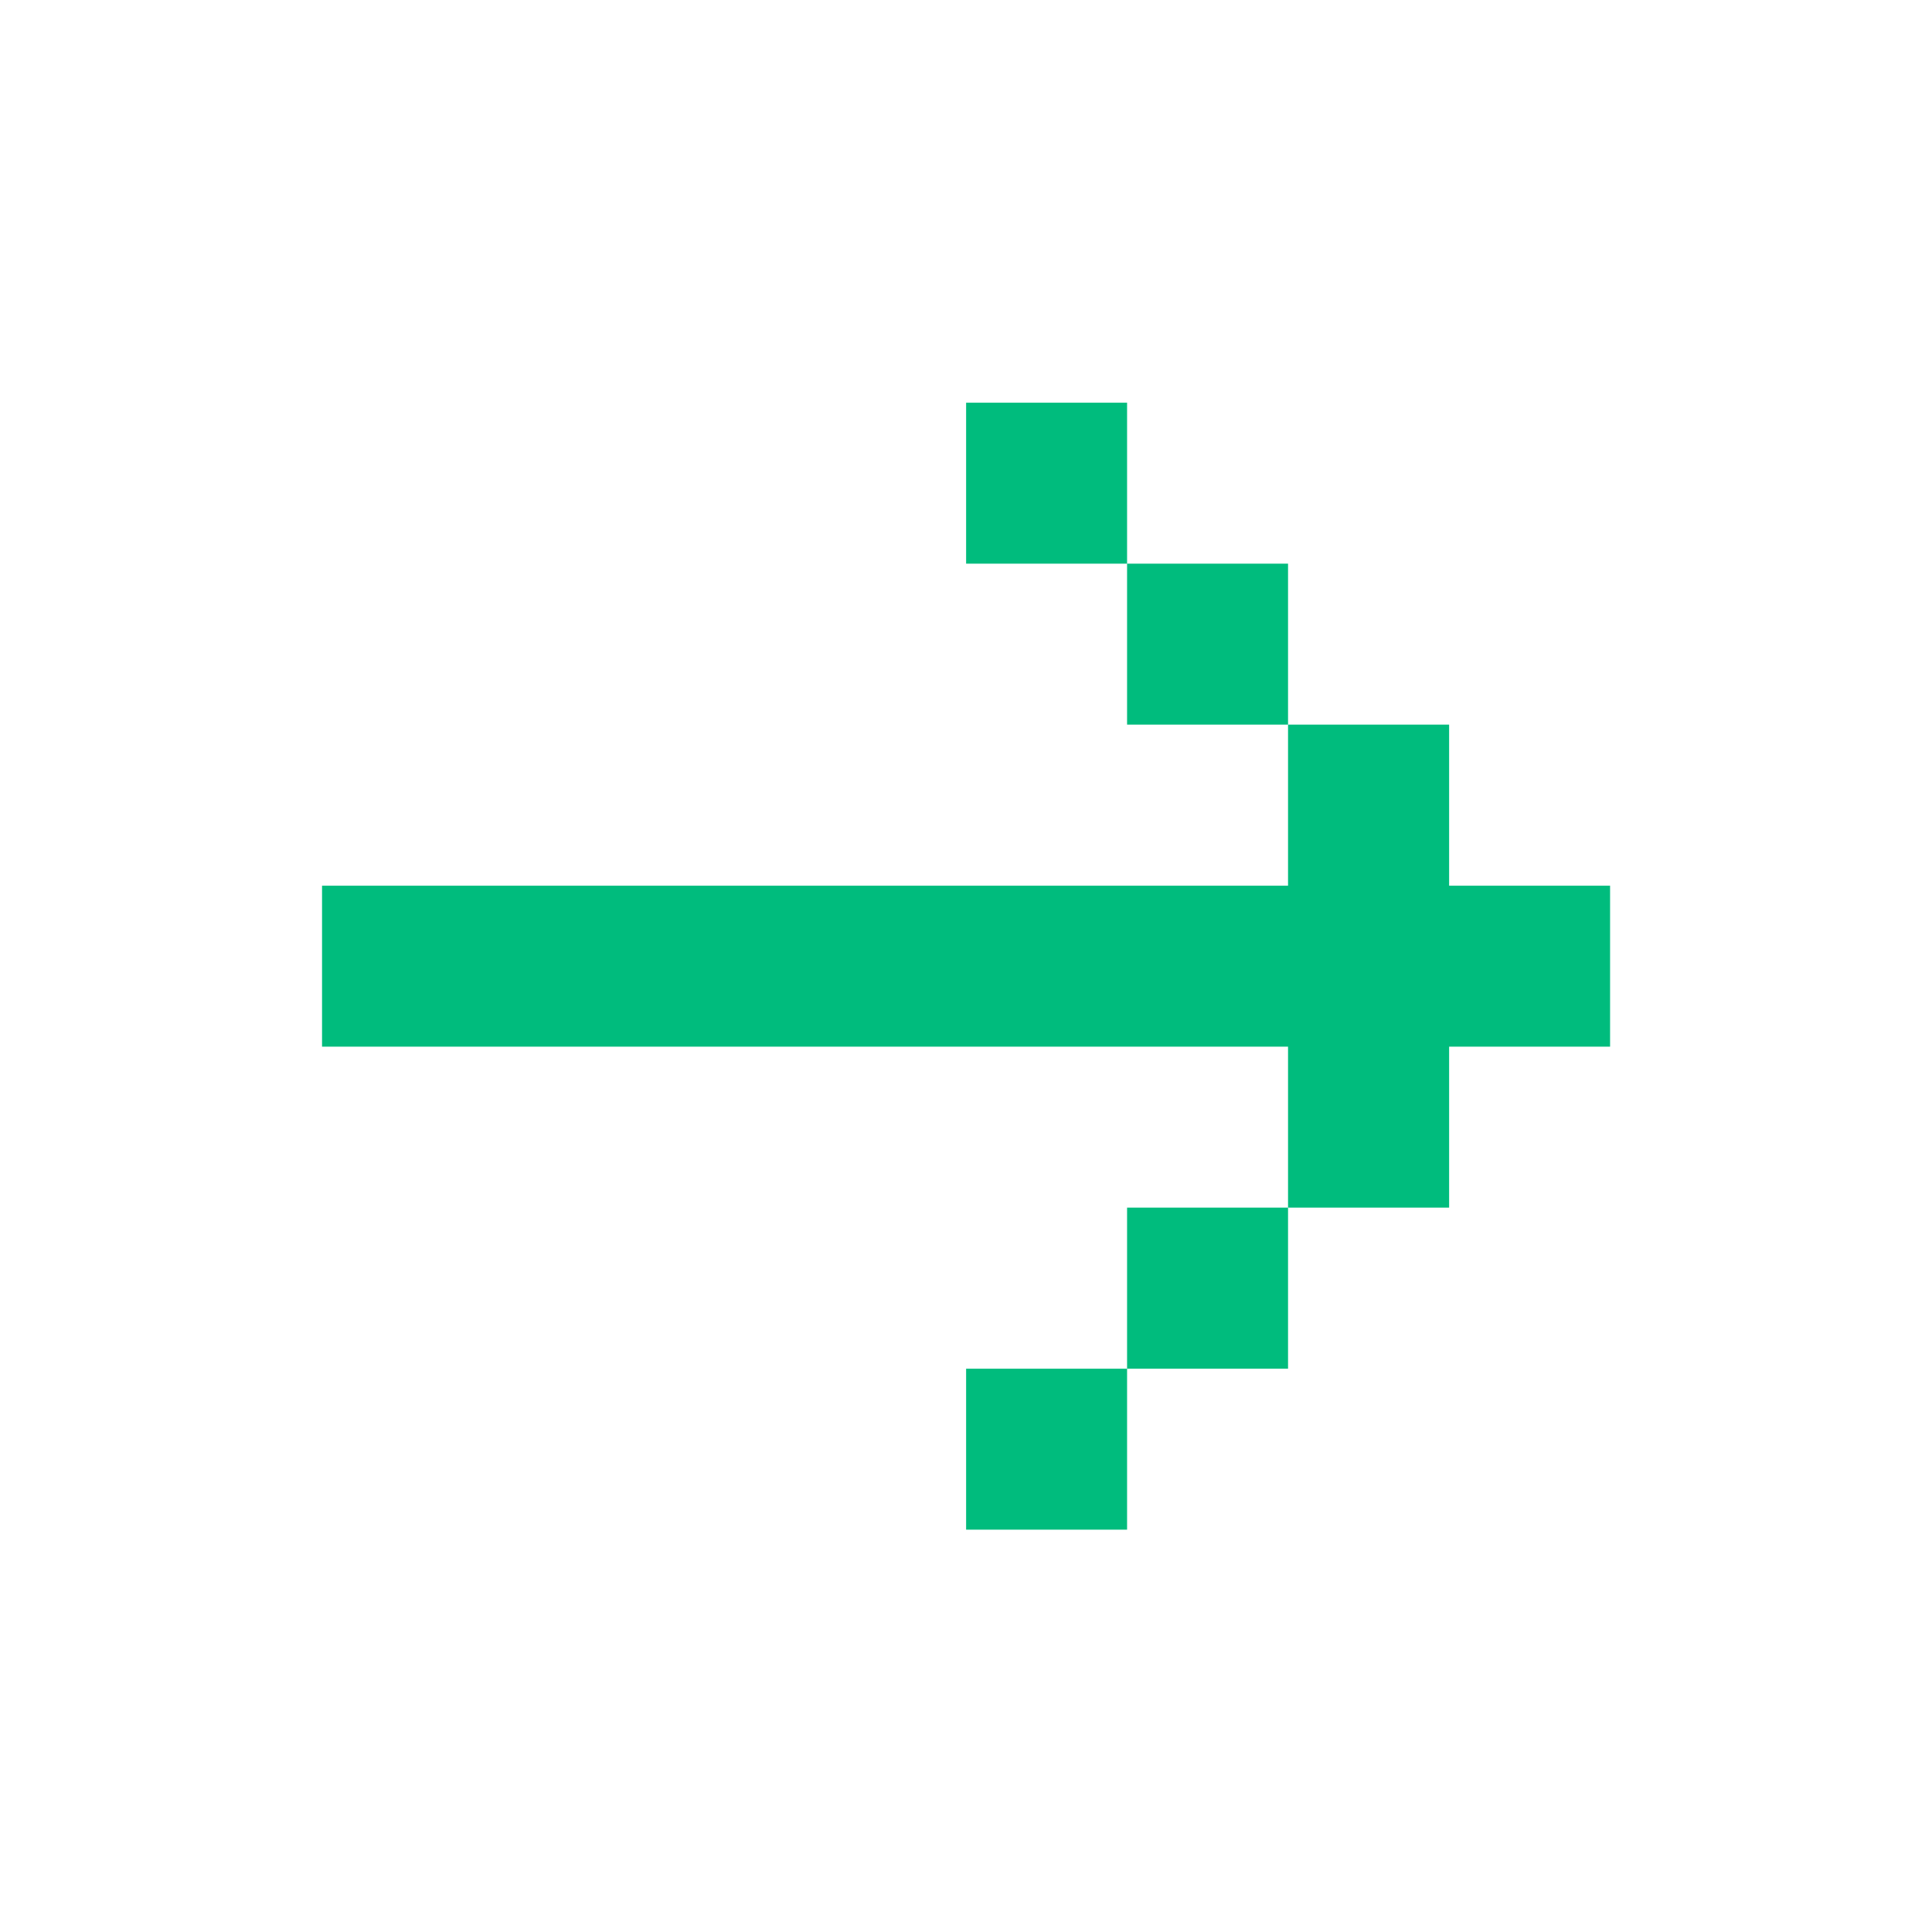 <svg width="16" height="16" viewBox="0 0 16 16" fill="none" xmlns="http://www.w3.org/2000/svg">
<path d="M2.667 8.668V7.335H10.667V6.001H12.001V7.335H13.334V8.668H12.001V10.001H10.667V8.668H2.667ZM9.334 11.335H10.667V10.001H9.334V11.335ZM9.334 11.335H8.001V12.668H9.334V11.335ZM9.334 4.668H10.667V6.001H9.334V4.668ZM9.334 4.668H8.001V3.335H9.334V4.668Z" fill="#00BC7D"/>
</svg>
